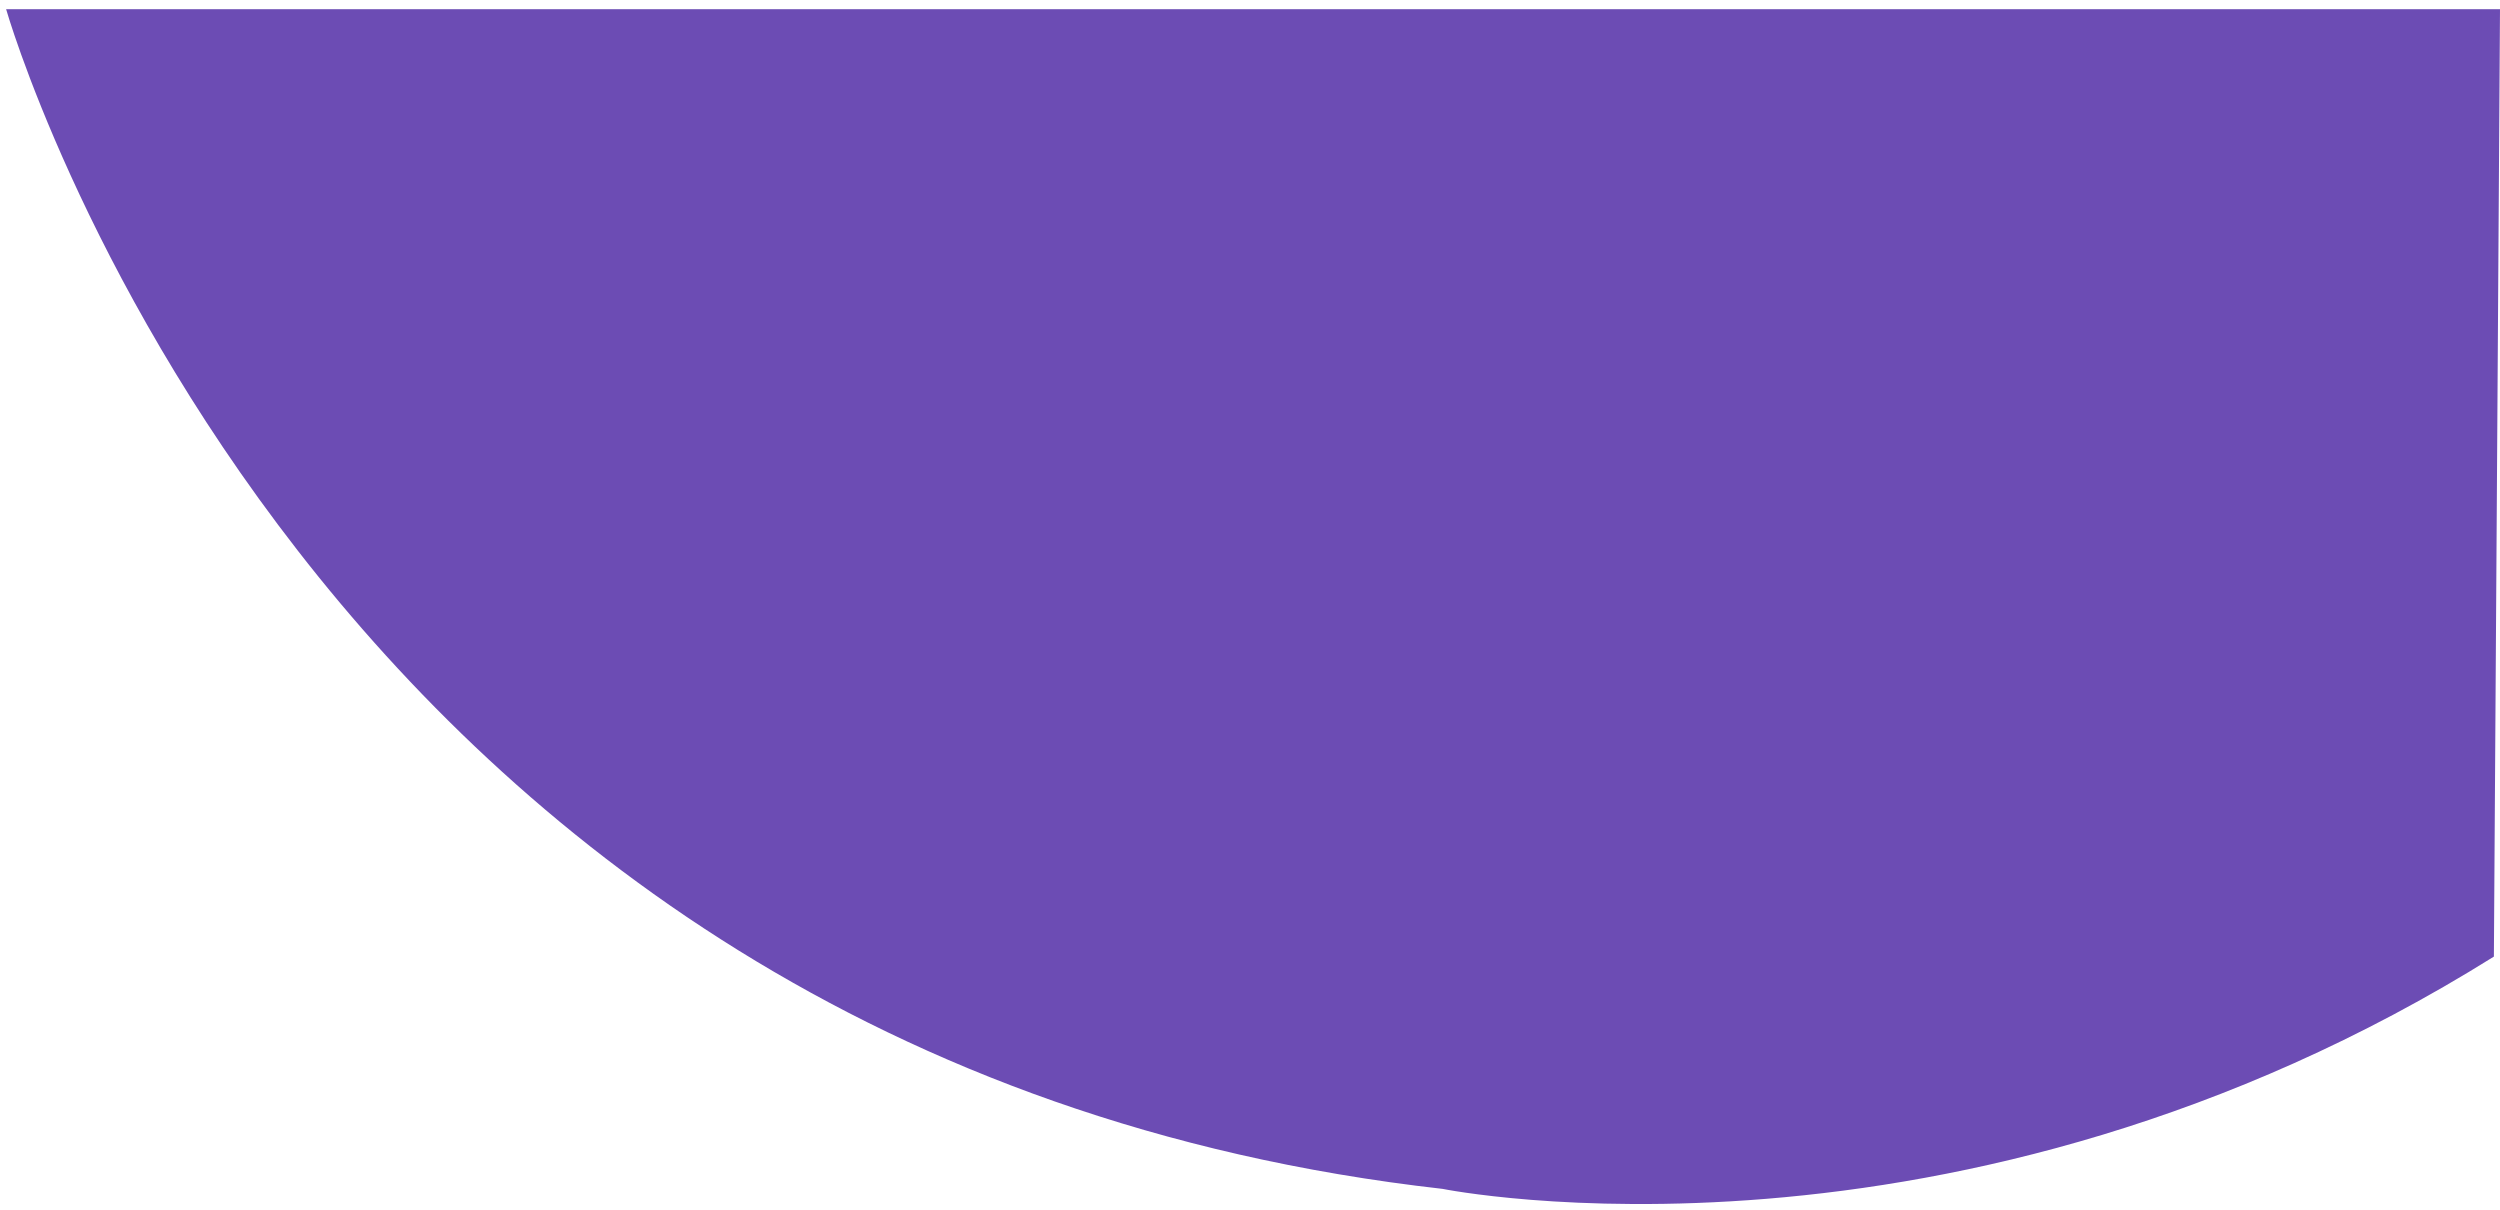 <?xml version="1.0" encoding="utf-8"?>
<!-- Generator: Adobe Illustrator 25.3.0, SVG Export Plug-In . SVG Version: 6.00 Build 0)  -->
<svg version="1.1" id="Calque_1" xmlns="http://www.w3.org/2000/svg" xmlns:xlink="http://www.w3.org/1999/xlink" x="0px" y="0px"
	 viewBox="0 0 409 198" enable-background="new 0 0 409 198" xml:space="preserve">
<path fill="#6C4CB4" d="M409,1.5H1c0,0,49,172,235,193c0,0,84,17,172-38L409,1.5z"/>
</svg>
